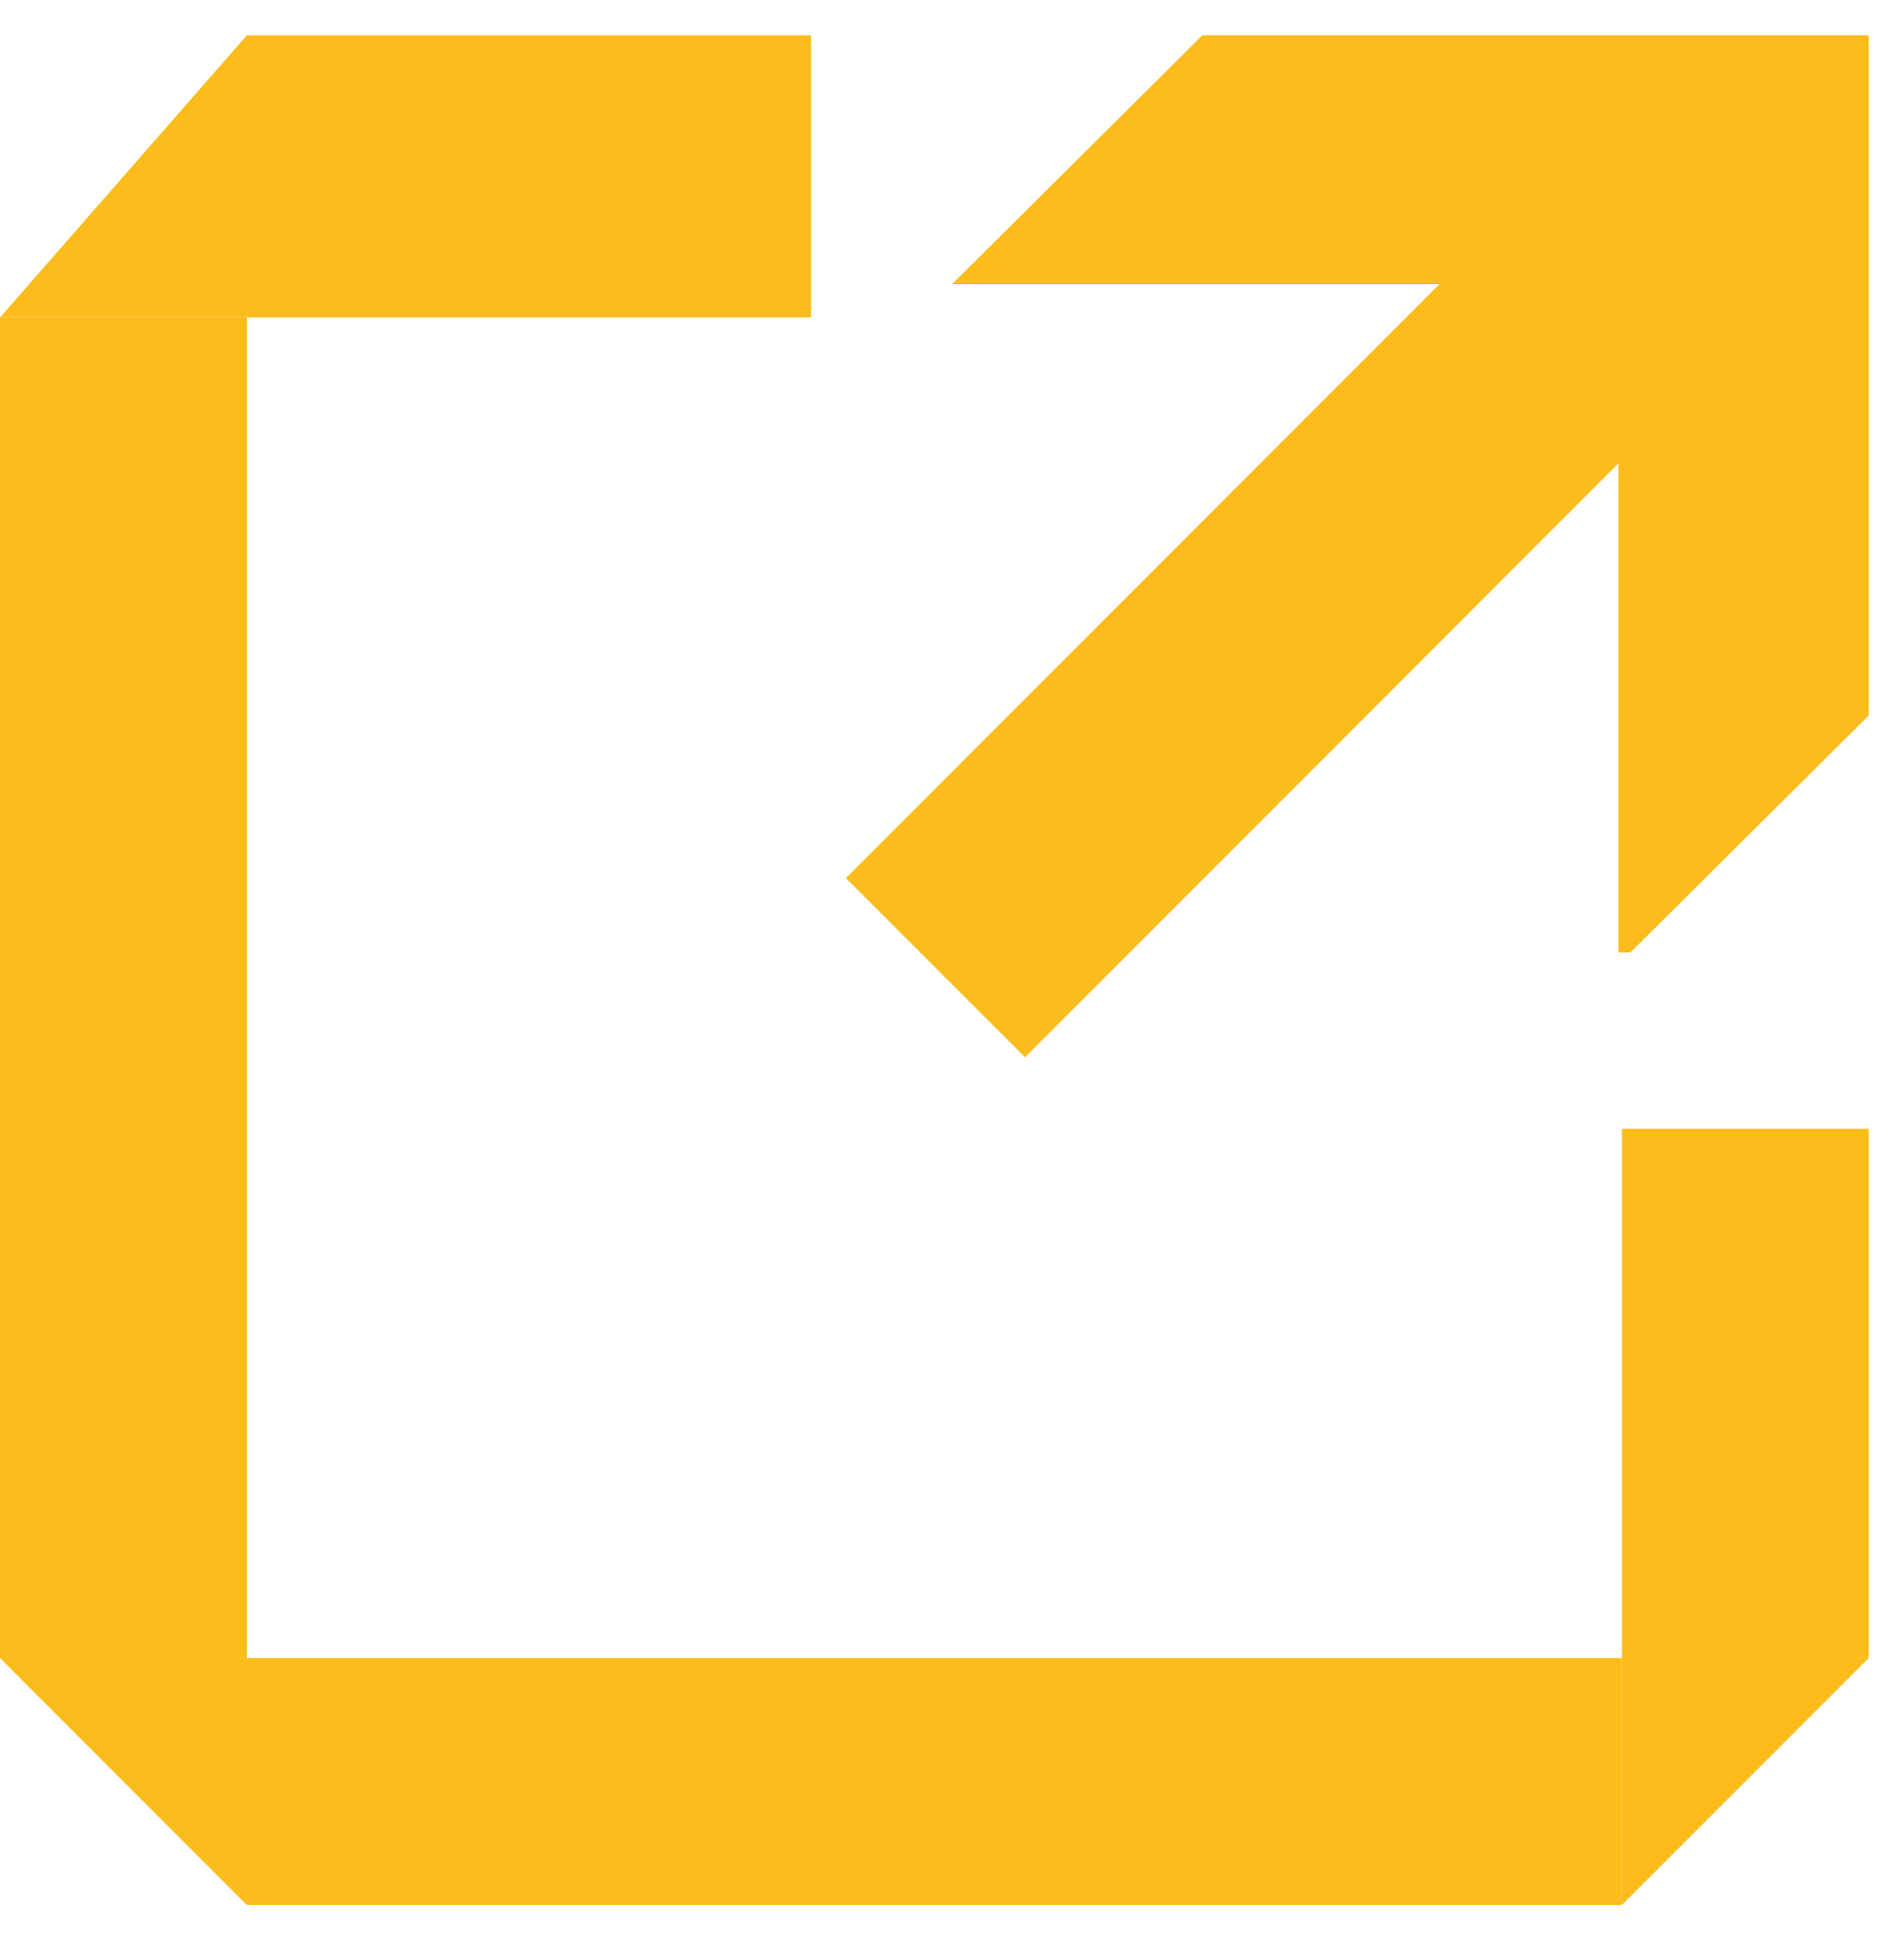 <svg width="54" height="55" xmlns="http://www.w3.org/2000/svg" xmlns:xlink="http://www.w3.org/1999/xlink" overflow="hidden"><defs><clipPath id="clip0"><rect x="1160" y="562" width="54" height="55"/></clipPath></defs><g clip-path="url(#clip0)" transform="translate(-1160 -562)"><rect x="1160" y="571" width="7" height="38" fill="#FCBC1C"/><path d="M0 8 0 0 7 8Z" fill="#FCBC1C" fill-rule="evenodd" transform="matrix(-1 0 0 1 1167 563)"/><rect x="1167" y="563" width="16" height="8" fill="#FCBC1C"/><path d="M1167 609 1167 616 1160 609Z" fill="#FCBC1C" fill-rule="evenodd"/><rect x="0" y="0" width="7" height="39" fill="#FCBC1C" transform="matrix(6.12323e-17 1 1 -6.12323e-17 1167 609)"/><path d="M0 7 0 0 7 7Z" fill="#FCBC1C" fill-rule="evenodd" transform="matrix(1 0 0 -1 1206 616)"/><rect x="1206" y="594" width="7" height="15" fill="#FCBC1C"/><path d="M1194.1 563 1205.9 563 1212.99 563 1213 563 1213 582.282 1206.24 589 1205.9 589 1205.9 570.057 1187 570.057Z" fill="#FCBC1C" fill-rule="evenodd"/><path d="M1211.56 569.476 1189.07 591.971 1183.99 586.893 1206.48 564.398Z" fill="#FCBC1C" fill-rule="evenodd"/></g></svg>